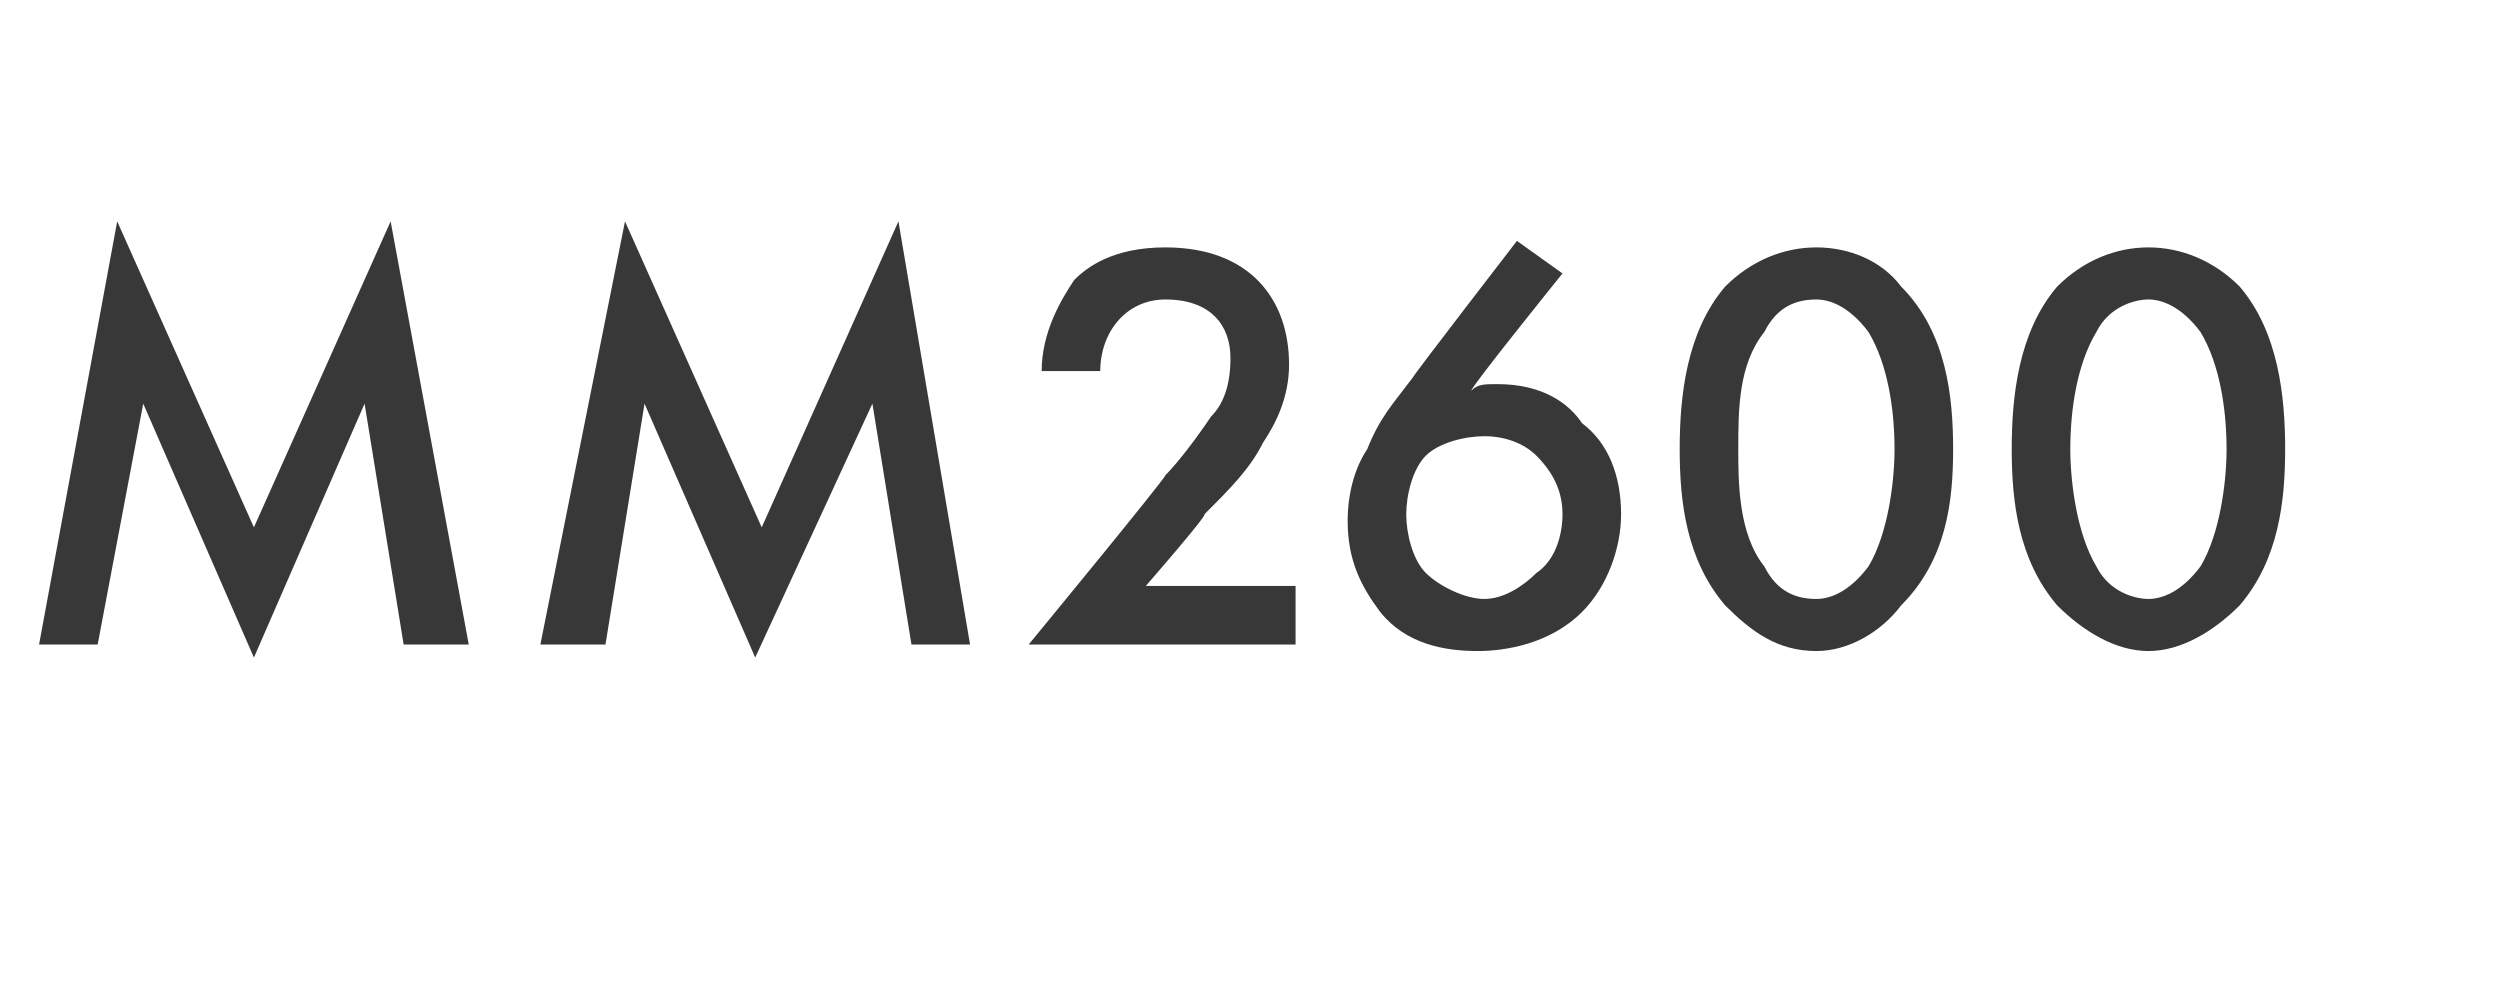 <?xml version="1.0" standalone="no"?>
<!DOCTYPE svg PUBLIC "-//W3C//DTD SVG 1.1//EN" "http://www.w3.org/Graphics/SVG/1.1/DTD/svg11.dtd">
<svg xmlns="http://www.w3.org/2000/svg" version="1.1" width="38.4px" height="15.1px" viewBox="0 -3 38.4 15.1" style="top:-3px">
  <desc>MM2600</desc>
  <defs/>
  <g id="Polygon189482">
    <path d="M 0.6 6.9 L 1.8 0.4 L 3.9 5.1 L 6 0.4 L 7.2 6.9 L 6.2 6.9 L 5.6 3.2 L 3.9 7.1 L 2.2 3.2 L 1.5 6.9 L 0.6 6.9 Z M 8.3 6.9 L 9.6 0.4 L 11.7 5.1 L 13.8 0.4 L 14.9 6.9 L 14 6.9 L 13.4 3.2 L 11.6 7.1 L 9.9 3.2 L 9.3 6.9 L 8.3 6.9 Z M 19.9 6.9 L 15.8 6.9 C 15.8 6.9 17.9 4.35 17.9 4.3 C 18.1 4.1 18.4 3.7 18.6 3.4 C 18.8 3.2 18.9 2.9 18.9 2.5 C 18.9 2 18.6 1.6 17.9 1.6 C 17.3 1.6 16.9 2.1 16.9 2.7 C 16.9 2.7 16 2.7 16 2.7 C 16 2.1 16.3 1.6 16.5 1.3 C 16.7 1.1 17.1 0.8 17.9 0.8 C 19.2 0.8 19.8 1.6 19.8 2.6 C 19.8 3.1 19.6 3.5 19.4 3.8 C 19.2 4.2 18.9 4.5 18.5 4.9 C 18.55 4.91 17.6 6 17.6 6 L 19.9 6 L 19.9 6.9 Z M 24 1.2 C 24 1.2 22.58 2.96 22.6 3 C 22.7 2.9 22.8 2.9 23 2.9 C 23.7 2.9 24.1 3.2 24.3 3.5 C 24.7 3.8 24.9 4.3 24.9 4.9 C 24.9 5.4 24.7 6 24.3 6.4 C 23.8 6.9 23.1 7 22.7 7 C 22.2 7 21.6 6.9 21.2 6.4 C 20.9 6 20.7 5.6 20.7 5 C 20.7 4.6 20.8 4.2 21 3.9 C 21.2 3.4 21.4 3.2 21.7 2.8 C 21.68 2.8 23.3 0.7 23.3 0.7 L 24 1.2 Z M 21.9 4 C 21.7 4.2 21.6 4.6 21.6 4.9 C 21.6 5.2 21.7 5.6 21.9 5.8 C 22.1 6 22.5 6.2 22.8 6.2 C 23.1 6.2 23.4 6 23.6 5.8 C 23.9 5.6 24 5.2 24 4.9 C 24 4.6 23.9 4.3 23.6 4 C 23.4 3.8 23.1 3.7 22.8 3.7 C 22.5 3.7 22.1 3.8 21.9 4 Z M 26.5 6.3 C 25.9 5.6 25.8 4.7 25.8 3.9 C 25.8 3.1 25.9 2.1 26.5 1.4 C 26.9 1 27.4 0.8 27.9 0.8 C 28.4 0.8 28.9 1 29.2 1.4 C 29.9 2.1 30 3.1 30 3.9 C 30 4.7 29.9 5.6 29.2 6.3 C 28.9 6.7 28.4 7 27.9 7 C 27.3 7 26.9 6.7 26.5 6.3 Z M 27.1 2.1 C 26.7 2.6 26.7 3.3 26.7 3.9 C 26.7 4.4 26.7 5.2 27.1 5.7 C 27.3 6.1 27.6 6.2 27.9 6.2 C 28.1 6.2 28.4 6.1 28.7 5.7 C 29 5.2 29.1 4.4 29.1 3.9 C 29.1 3.3 29 2.6 28.7 2.1 C 28.4 1.7 28.1 1.6 27.9 1.6 C 27.6 1.6 27.3 1.7 27.1 2.1 Z M 31.6 6.3 C 31 5.6 30.9 4.7 30.9 3.9 C 30.9 3.1 31 2.1 31.6 1.4 C 32 1 32.5 0.8 33 0.8 C 33.5 0.8 34 1 34.4 1.4 C 35 2.1 35.1 3.1 35.1 3.9 C 35.1 4.7 35 5.6 34.4 6.3 C 34 6.7 33.5 7 33 7 C 32.5 7 32 6.7 31.6 6.3 Z M 32.2 2.1 C 31.9 2.6 31.8 3.3 31.8 3.9 C 31.8 4.4 31.9 5.2 32.2 5.7 C 32.4 6.1 32.8 6.2 33 6.2 C 33.2 6.2 33.5 6.1 33.8 5.7 C 34.1 5.2 34.2 4.4 34.2 3.9 C 34.2 3.3 34.1 2.6 33.8 2.1 C 33.5 1.7 33.2 1.6 33 1.6 C 32.8 1.6 32.4 1.7 32.2 2.1 Z " stroke="none" fill="#383838"/>
  </g>
</svg>